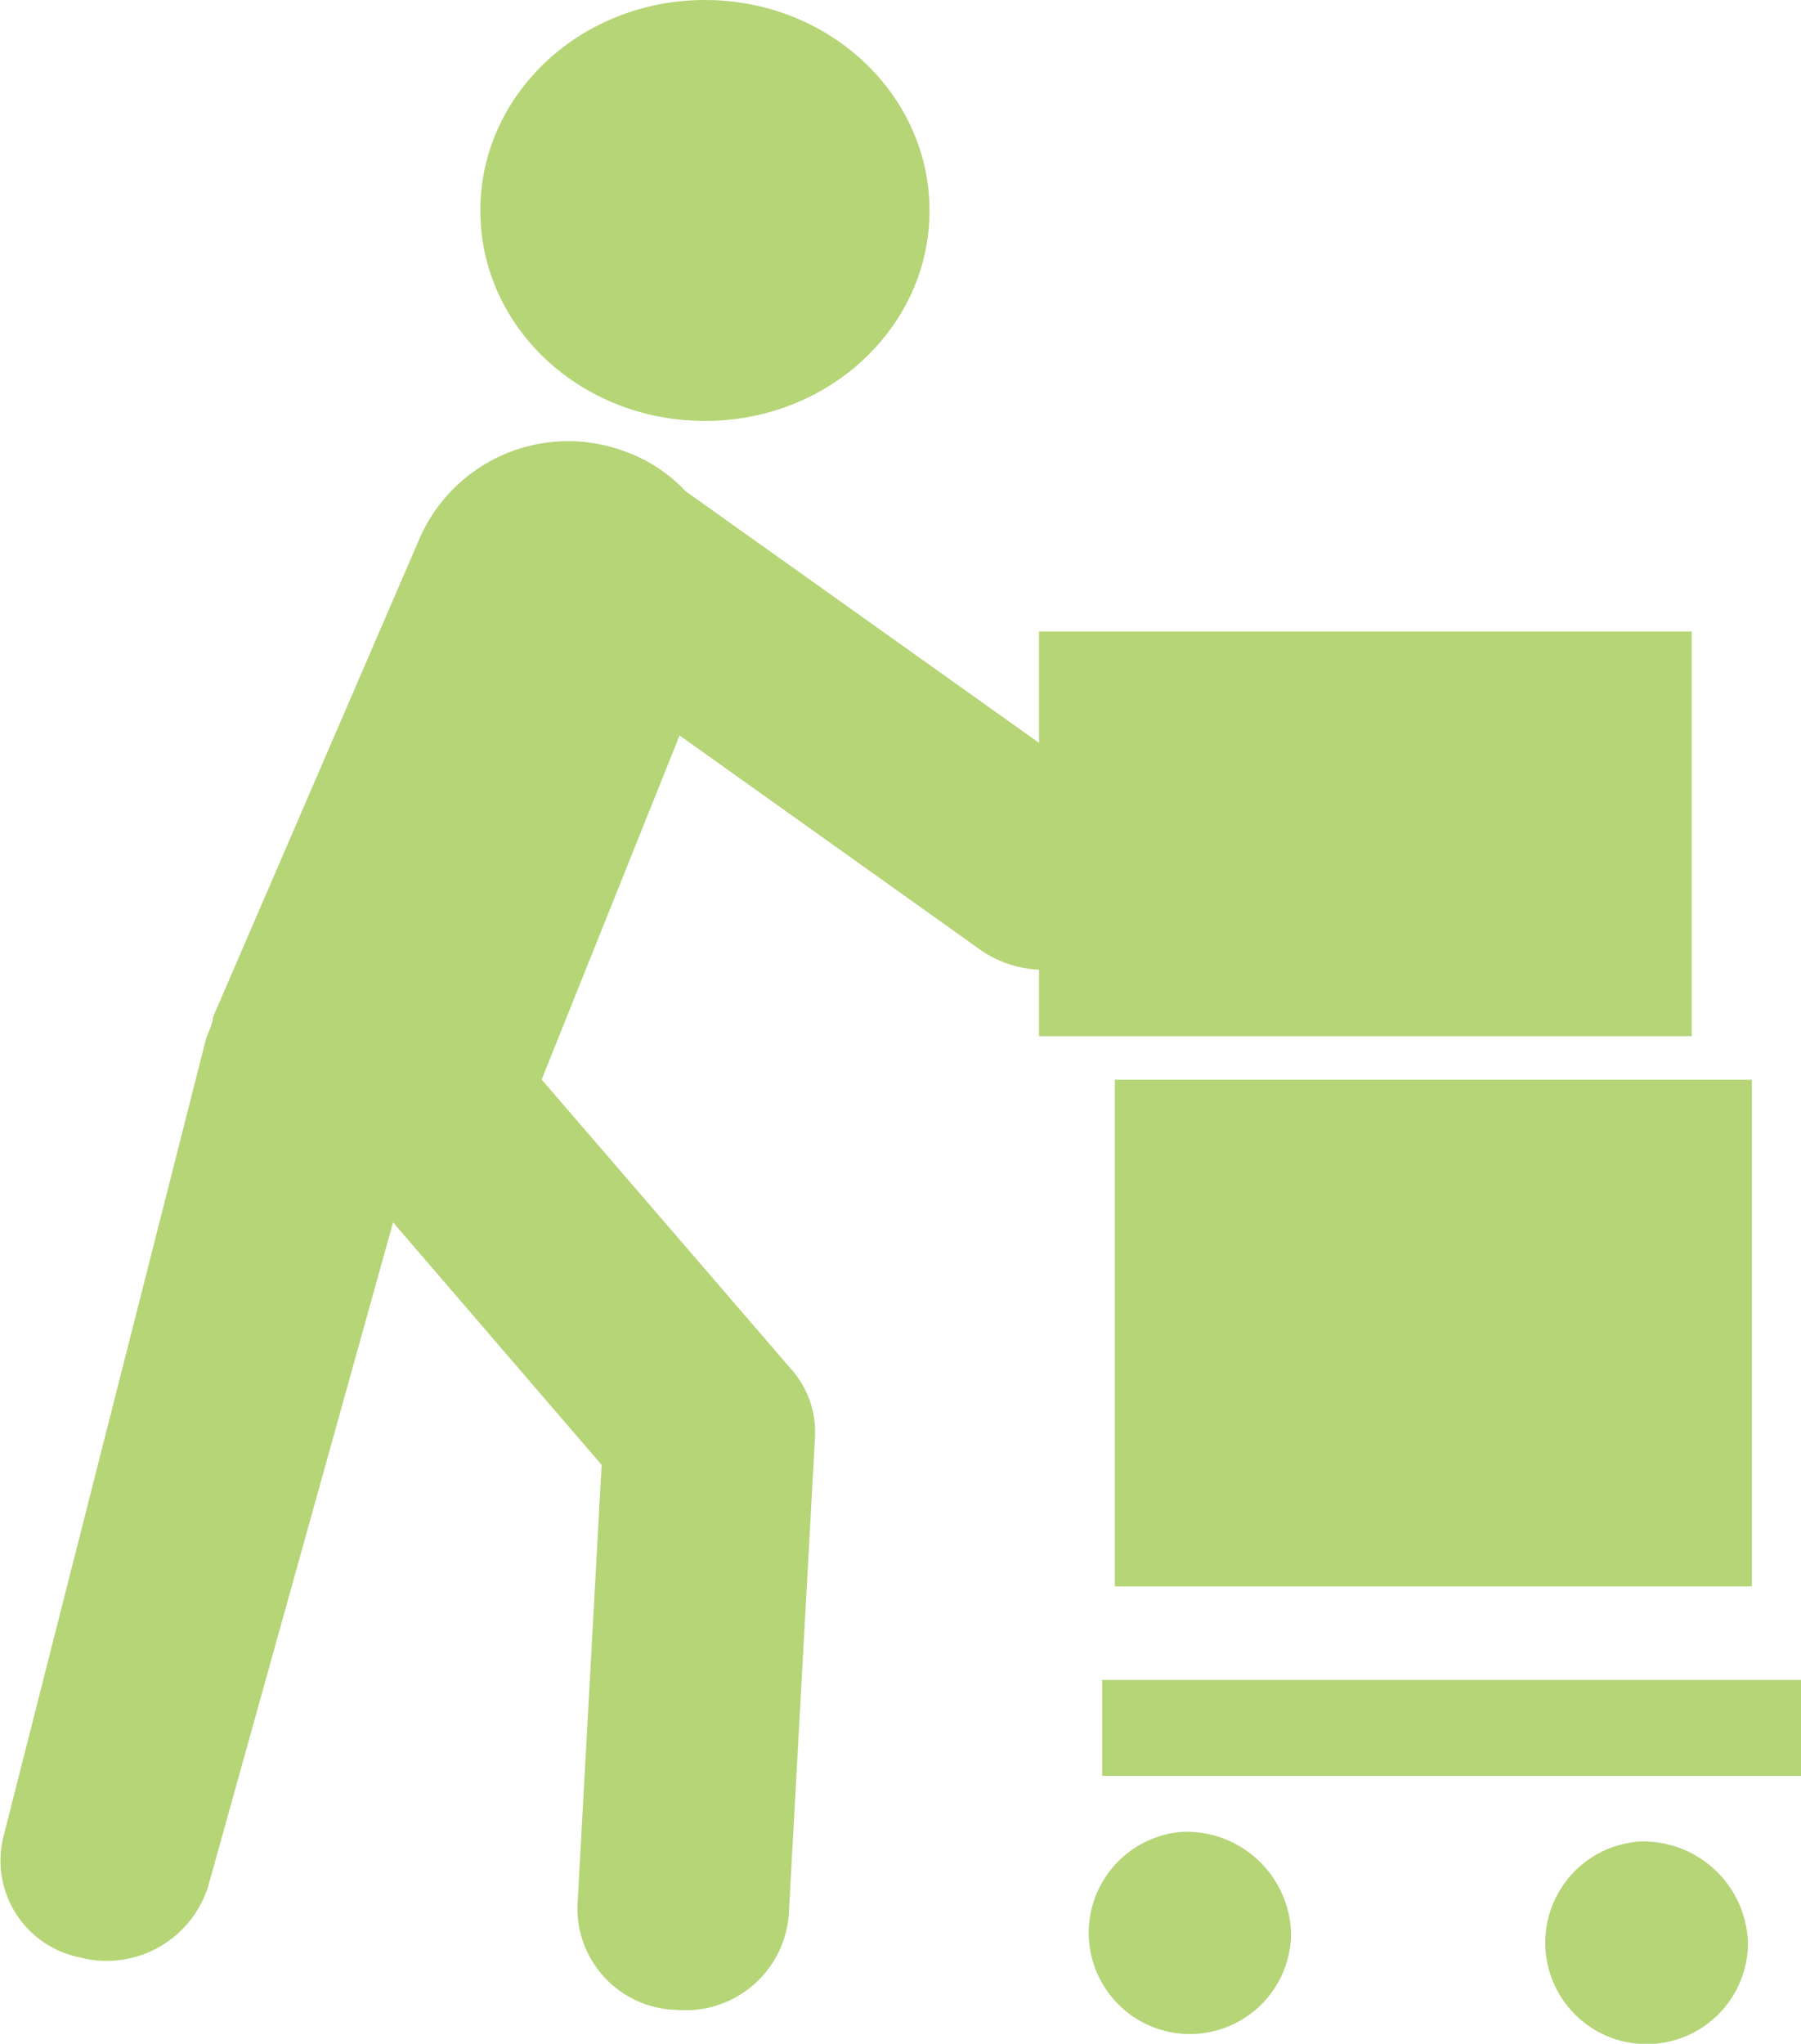 <svg xmlns="http://www.w3.org/2000/svg" viewBox="0 0 93.1 105.6"><defs><style>.cls-1{fill:#b5d577;}</style></defs><g id="レイヤー_2" data-name="レイヤー 2"><g id="レイヤー_1-2" data-name="レイヤー 1"><path class="cls-1" d="M61.15,94.65a5.23,5.23,0,1,0,5.59,5.22A5.41,5.41,0,0,0,61.15,94.65Z"/><path class="cls-1" d="M84.77,95.15a5.24,5.24,0,1,0,5.59,5.23A5.42,5.42,0,0,0,84.77,95.15Z"/><rect class="cls-1" x="57.63" y="55.79" width="32.93" height="26.18"/><rect class="cls-1" x="53.71" y="32.63" width="33.74" height="20.91"/><path class="cls-1" d="M36.44,21.75c6.42,0,11.61-4.87,11.61-10.87S42.86,0,36.44,0,24.83,4.87,24.83,10.88,30,21.75,36.44,21.75Z"/><path class="cls-1" d="M59.24,44.51a5.72,5.72,0,0,0-2.59-4h.05L35.44,25.38a8,8,0,0,0-3.18-2.07A8.38,8.38,0,0,0,21.7,27.8L11,52.58s0,.07,0,.11l-.1.35-.24.6L.18,94.89a5.1,5.1,0,0,0,3.91,6.24,5.5,5.5,0,0,0,6.67-3.66l9.56-34.31L31.1,75.69,29.85,98.48A5.25,5.25,0,0,0,35,103.85,5.35,5.35,0,0,0,40.77,99l1.36-24.74a4.88,4.88,0,0,0-1.2-3.48L28,55.78,35.13,38,50.67,49.07a5.74,5.74,0,0,0,5.72.5A4.89,4.89,0,0,0,59.24,44.51Z"/><rect class="cls-1" x="56.98" y="86.8" width="36.12" height="4.96"/></g></g></svg>